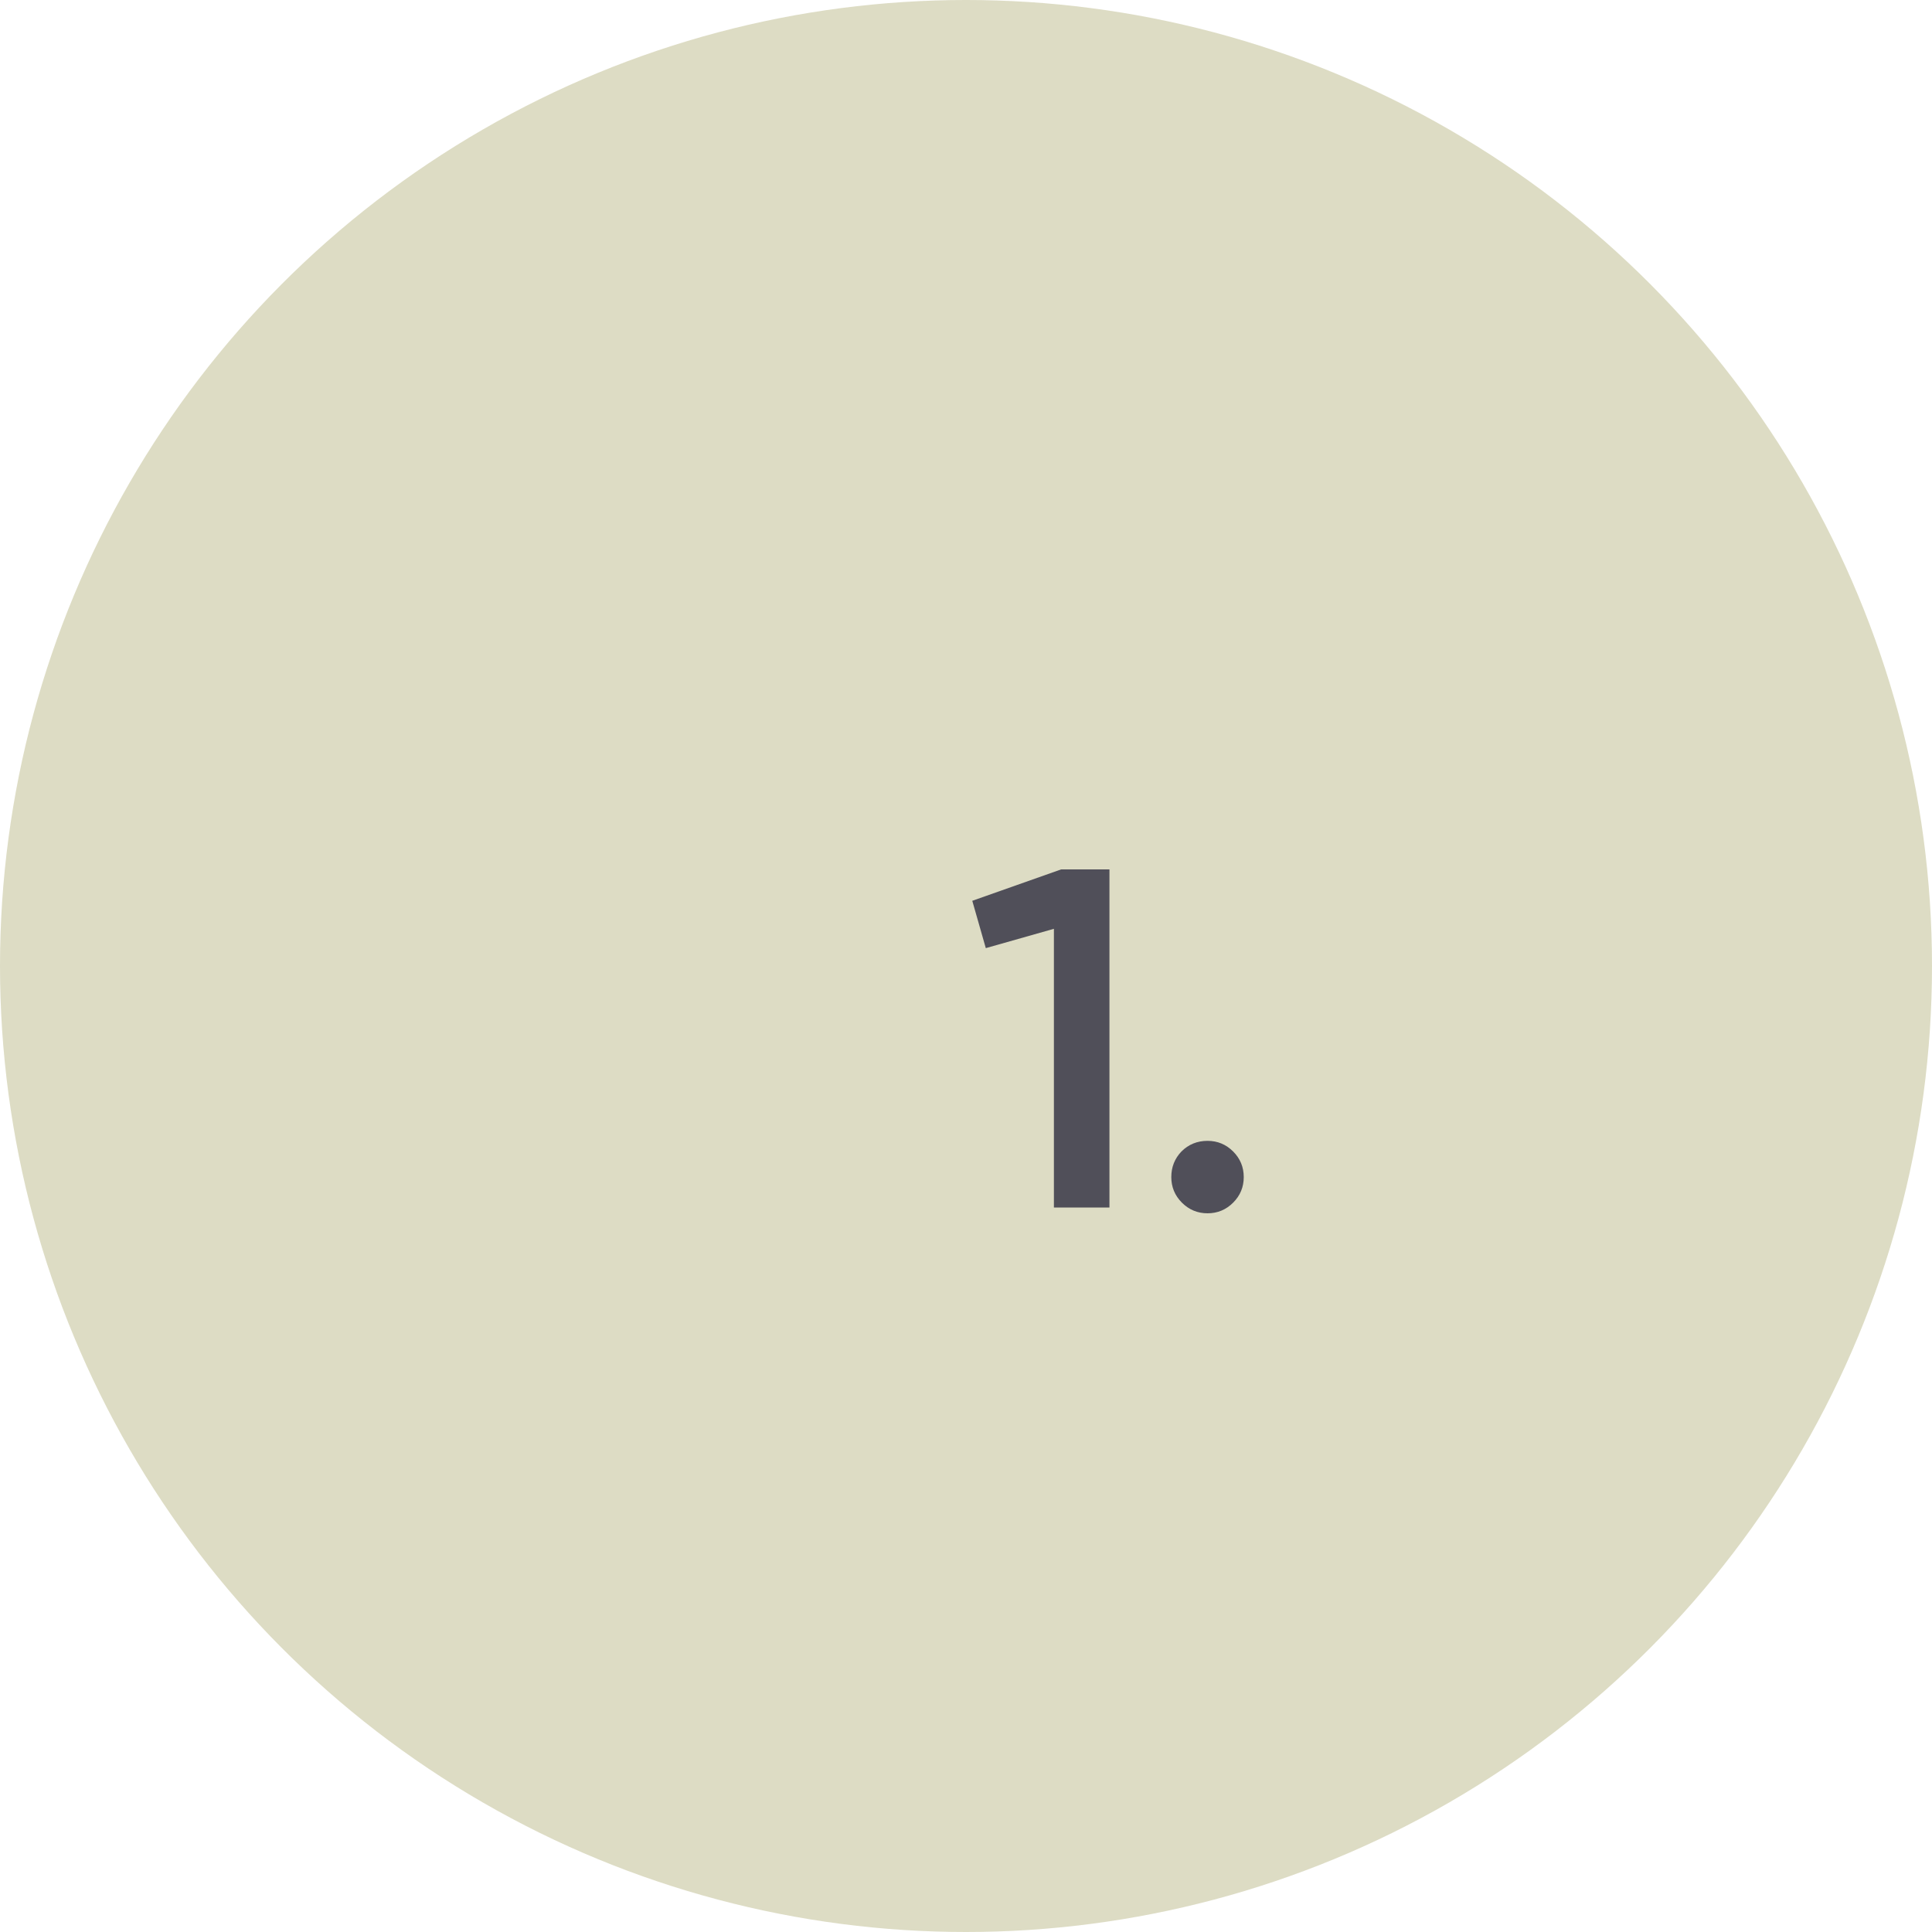 <?xml version="1.0" encoding="UTF-8"?> <svg xmlns="http://www.w3.org/2000/svg" width="80" height="80" viewBox="0 0 80 80" fill="none"><circle cx="40" cy="40" r="40" fill="#DDDCC4"></circle><path d="M40.26 37.3L43.94 36H45.94V50H43.64V38.46L40.82 39.26L40.26 37.3ZM50.001 47.24C50.415 47.24 50.768 47.387 51.061 47.68C51.355 47.973 51.501 48.327 51.501 48.74C51.501 49.153 51.355 49.507 51.061 49.8C50.768 50.093 50.415 50.24 50.001 50.24C49.588 50.24 49.235 50.093 48.941 49.8C48.648 49.507 48.501 49.153 48.501 48.74C48.501 48.327 48.641 47.973 48.921 47.68C49.215 47.387 49.575 47.24 50.001 47.24Z" fill="#504F59"></path></svg> 